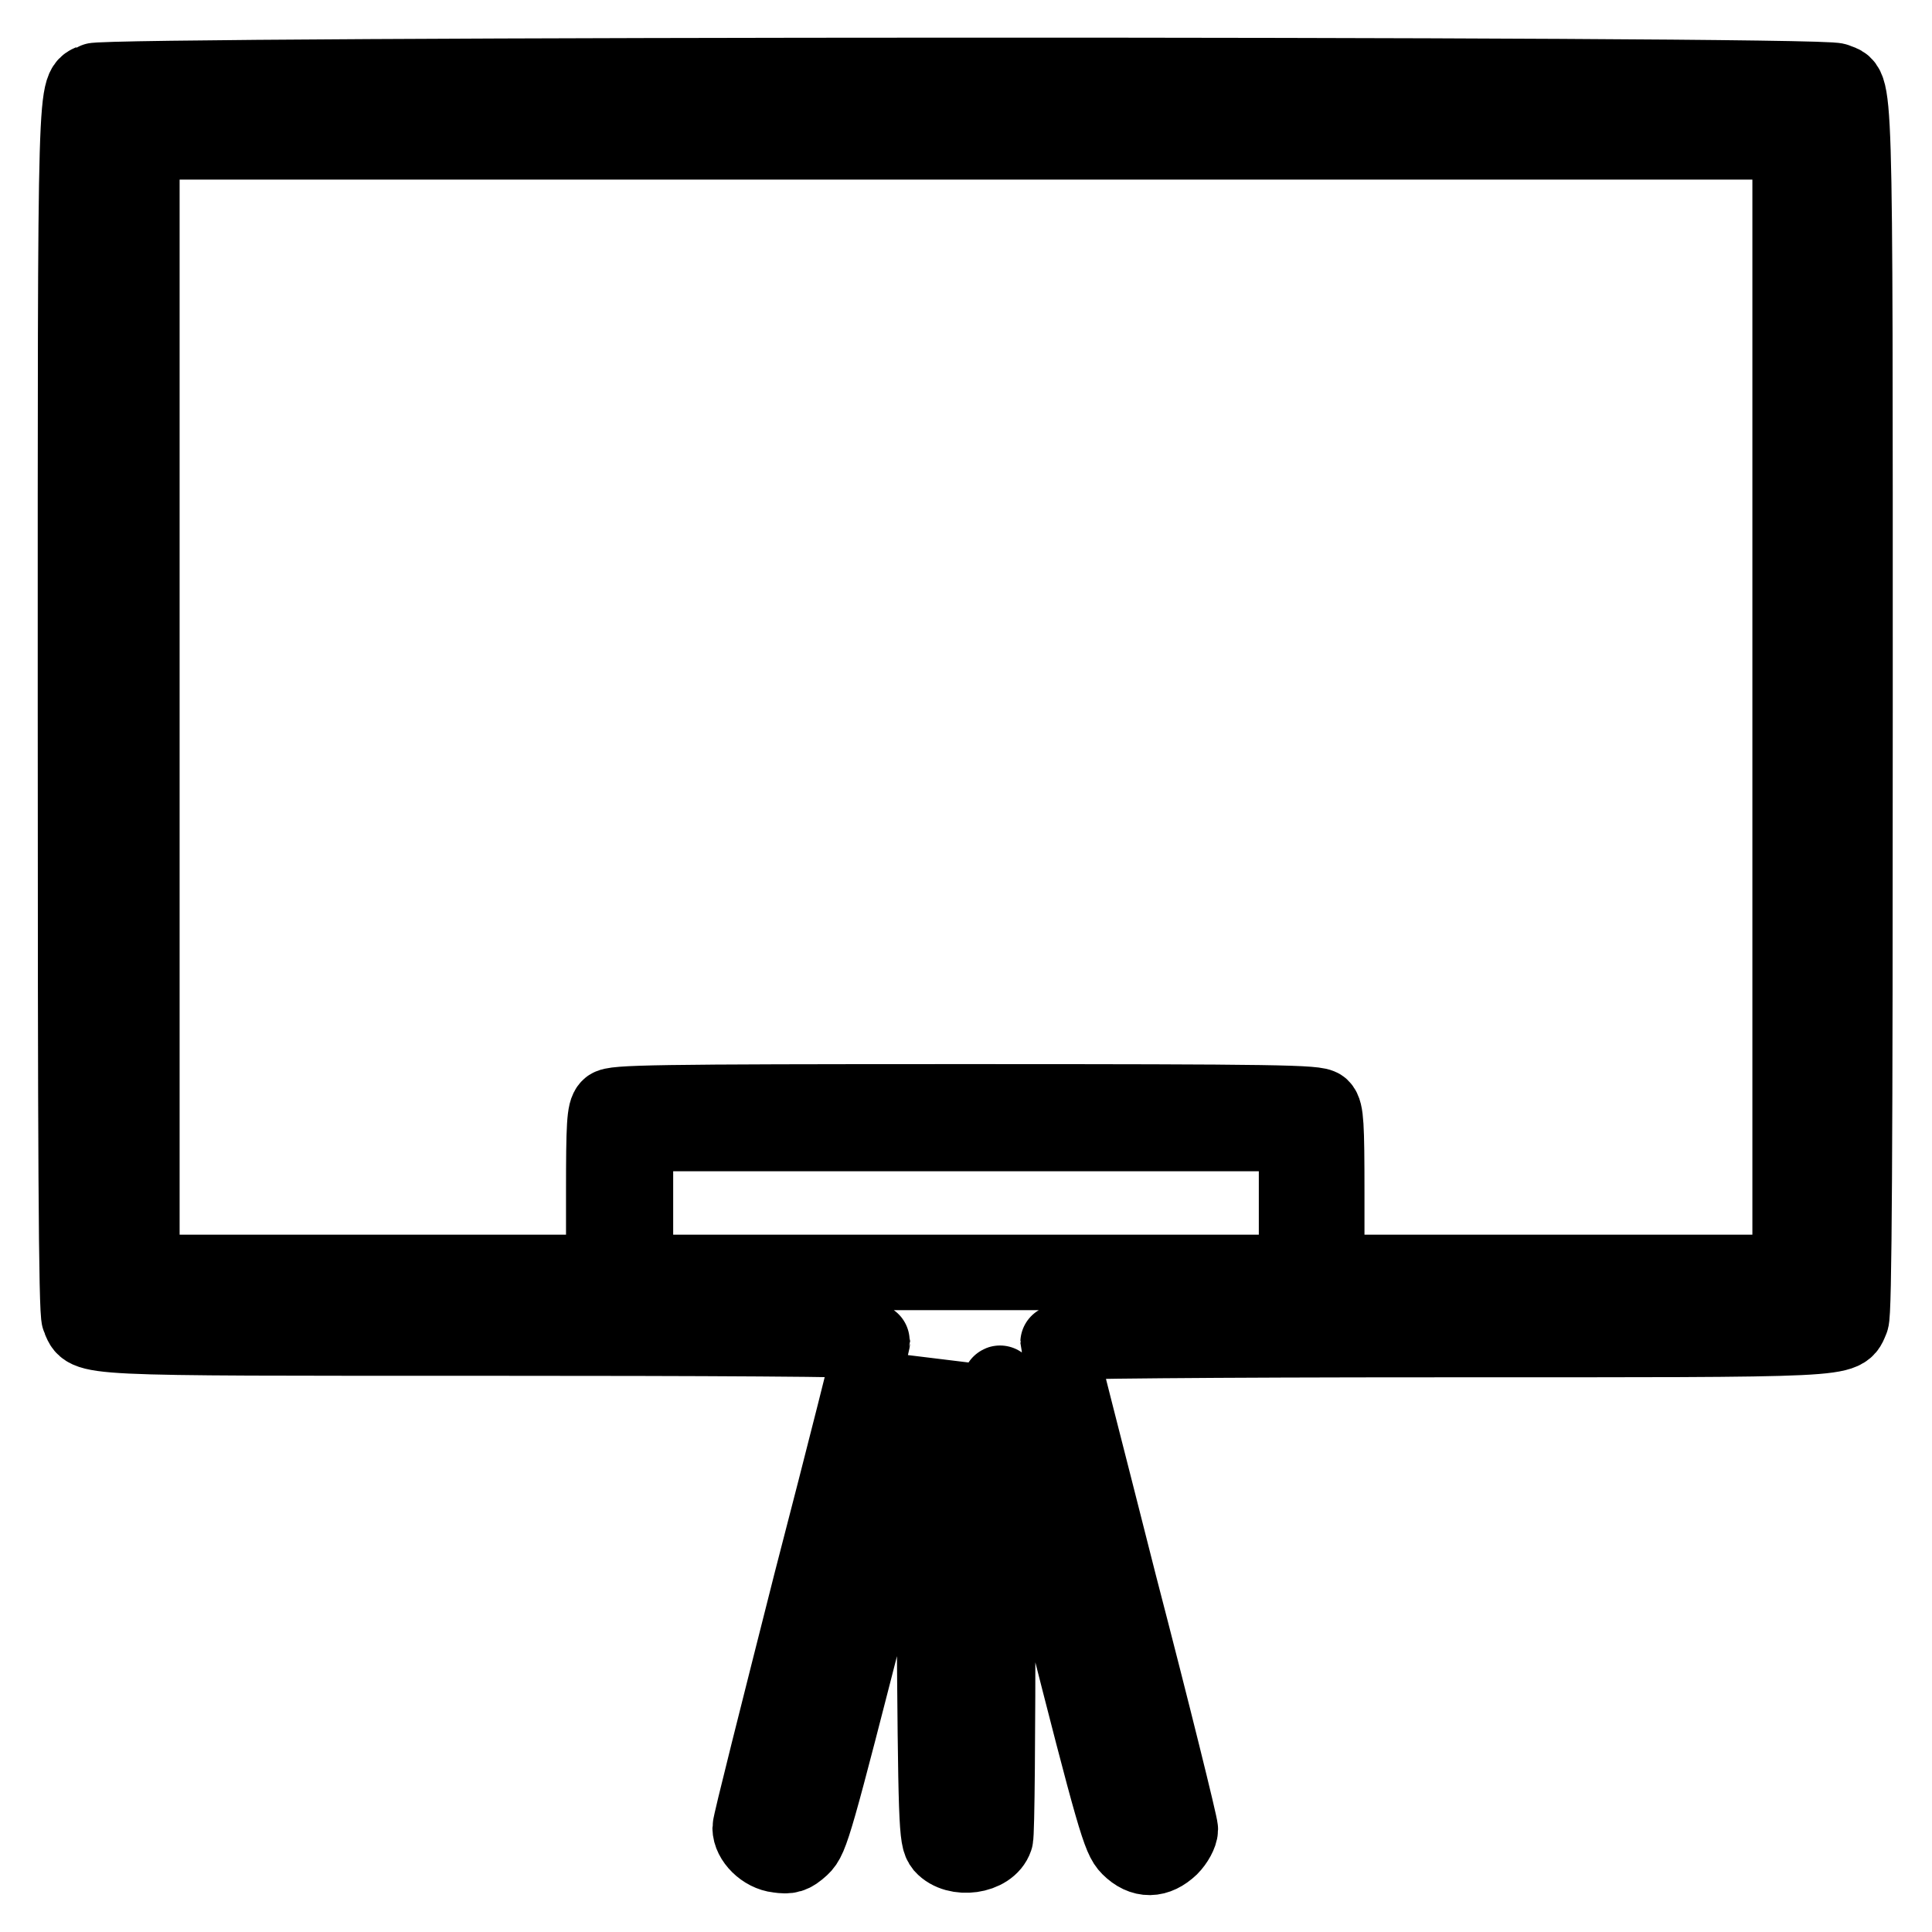 <?xml version="1.0" encoding="utf-8"?>
<!-- Svg Vector Icons : http://www.onlinewebfonts.com/icon -->
<!DOCTYPE svg PUBLIC "-//W3C//DTD SVG 1.1//EN" "http://www.w3.org/Graphics/SVG/1.1/DTD/svg11.dtd">
<svg version="1.1" xmlns="http://www.w3.org/2000/svg" xmlns:xlink="http://www.w3.org/1999/xlink" x="0px" y="0px" viewBox="0 0 256 256" enable-background="new 0 0 256 256" xml:space="preserve">
<g><g><g><path stroke-width="10" fill-opacity="0" stroke="#000000"  d="M12.4,10.7C9.9,12,10,7.5,10,93.5c0,58.9,0.1,80.4,0.5,81.2c1.2,2.7-1.1,2.6,54.3,2.6c27.9,0,50.8,0.1,50.8,0.4c0,0.2-3.6,14.6-8.1,31.9c-4.4,17.4-8.1,32-8.1,32.6c0,1.6,1.8,3.4,3.7,3.6c1.4,0.2,1.9,0.1,3.1-1c1.3-1.2,1.8-3.1,9.4-32.8l8-31.4l0.2,31.5c0.2,30,0.3,31.5,1.1,32.5c1.8,2,6.2,1.4,7-1c0.2-0.6,0.3-14.2,0.3-30.3c0-16.1,0.1-29.6,0.3-30c0.1-0.5,3.6,12.5,8,29.7c7.2,28.4,7.9,30.6,9.1,31.8c1.8,1.8,3.7,1.7,5.5,0c0.7-0.7,1.3-1.8,1.3-2.4c0-0.6-3.6-15.2-8.1-32.5c-4.4-17.4-8.1-31.7-8.1-32c0-0.2,19.5-0.4,50.8-0.4c55.4,0,53.1,0.1,54.3-2.6c0.4-0.8,0.5-22.3,0.5-81.1c0-87,0.1-81.9-2.5-83.1C241.6,9.7,13.9,9.8,12.4,10.7z M237.2,93.7v74.9h-30.7h-30.7V158c0-9-0.1-10.7-0.7-11.3c-0.6-0.6-5.5-0.7-47.2-0.7c-41.7,0-46.6,0.1-47.2,0.7c-0.6,0.6-0.7,2.3-0.7,11.3v10.6H49.4H18.8V93.7V18.8H128h109.2V93.7z M171.8,159.4v9.2H128H84.2v-9.2v-9.2H128h43.8V159.4z"/></g></g></g>
</svg>
